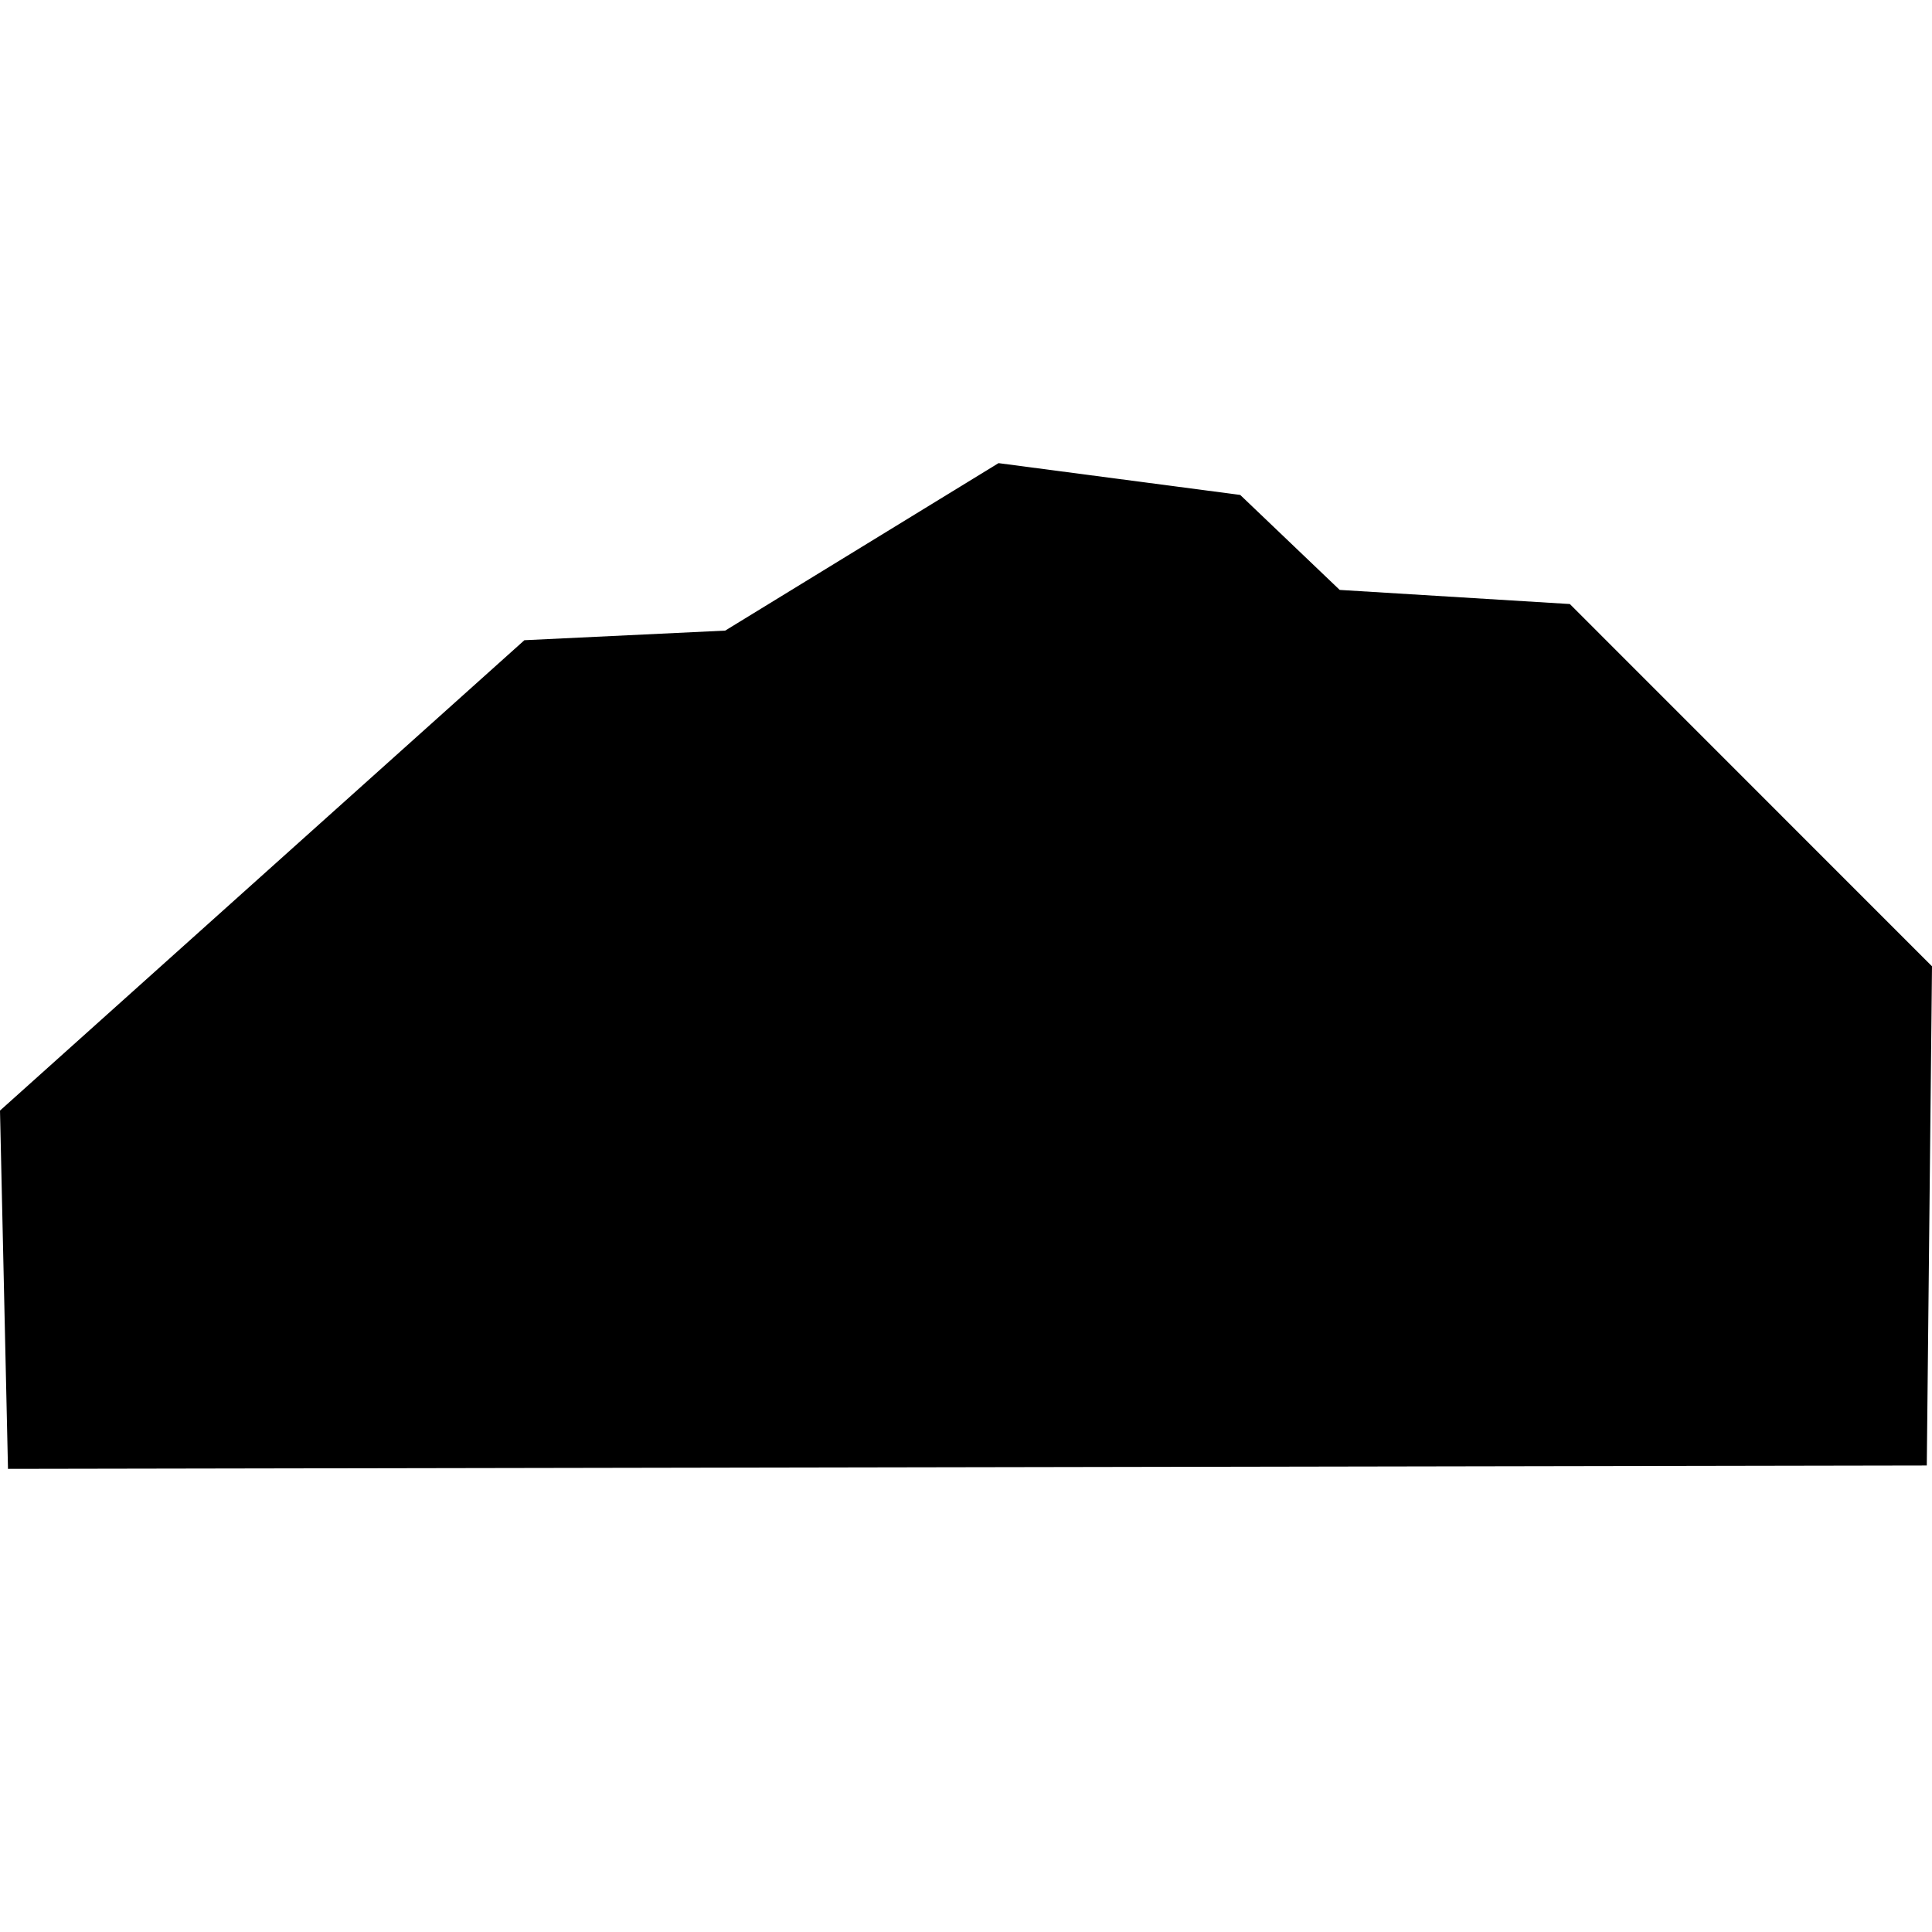 <?xml version="1.0" encoding="utf-8" standalone="no"?>
<!DOCTYPE svg PUBLIC "-//W3C//DTD SVG 1.1//EN"
  "http://www.w3.org/Graphics/SVG/1.1/DTD/svg11.dtd">
<!-- Created with matplotlib (https://matplotlib.org/) -->
<svg height="288pt" version="1.1" viewBox="0 0 288 288" width="288pt" xmlns="http://www.w3.org/2000/svg" xmlns:xlink="http://www.w3.org/1999/xlink">
 <defs>
  <style type="text/css">
*{stroke-linecap:butt;stroke-linejoin:round;}
  </style>
 </defs>
 <g id="figure_1">
  <g id="patch_1">
   <path d="M 0 288 
L 288 288 
L 288 0 
L 0 0 
z
" style="fill:none;opacity:0;"/>
  </g>
  <g id="axes_1">
   <g id="PatchCollection_1">
    <path clip-path="url(#pf8982254c2)" d="M 0 165.551 
L 78.17 95.435 
L 108.103 94.003 
L 148.85 69.039 
L 184.877 73.779 
L 199.707 87.938 
L 234.012 90.042 
L 288 144.045 
L 287.222 218.46 
L 1.191 218.961 
L 0 165.551 
"/>
   </g>
  </g>
 </g>
 <defs>
  <clipPath id="pf8982254c2">
   <rect height="149.921" width="288" x="0" y="69.039"/>
  </clipPath>
 </defs>
</svg>

